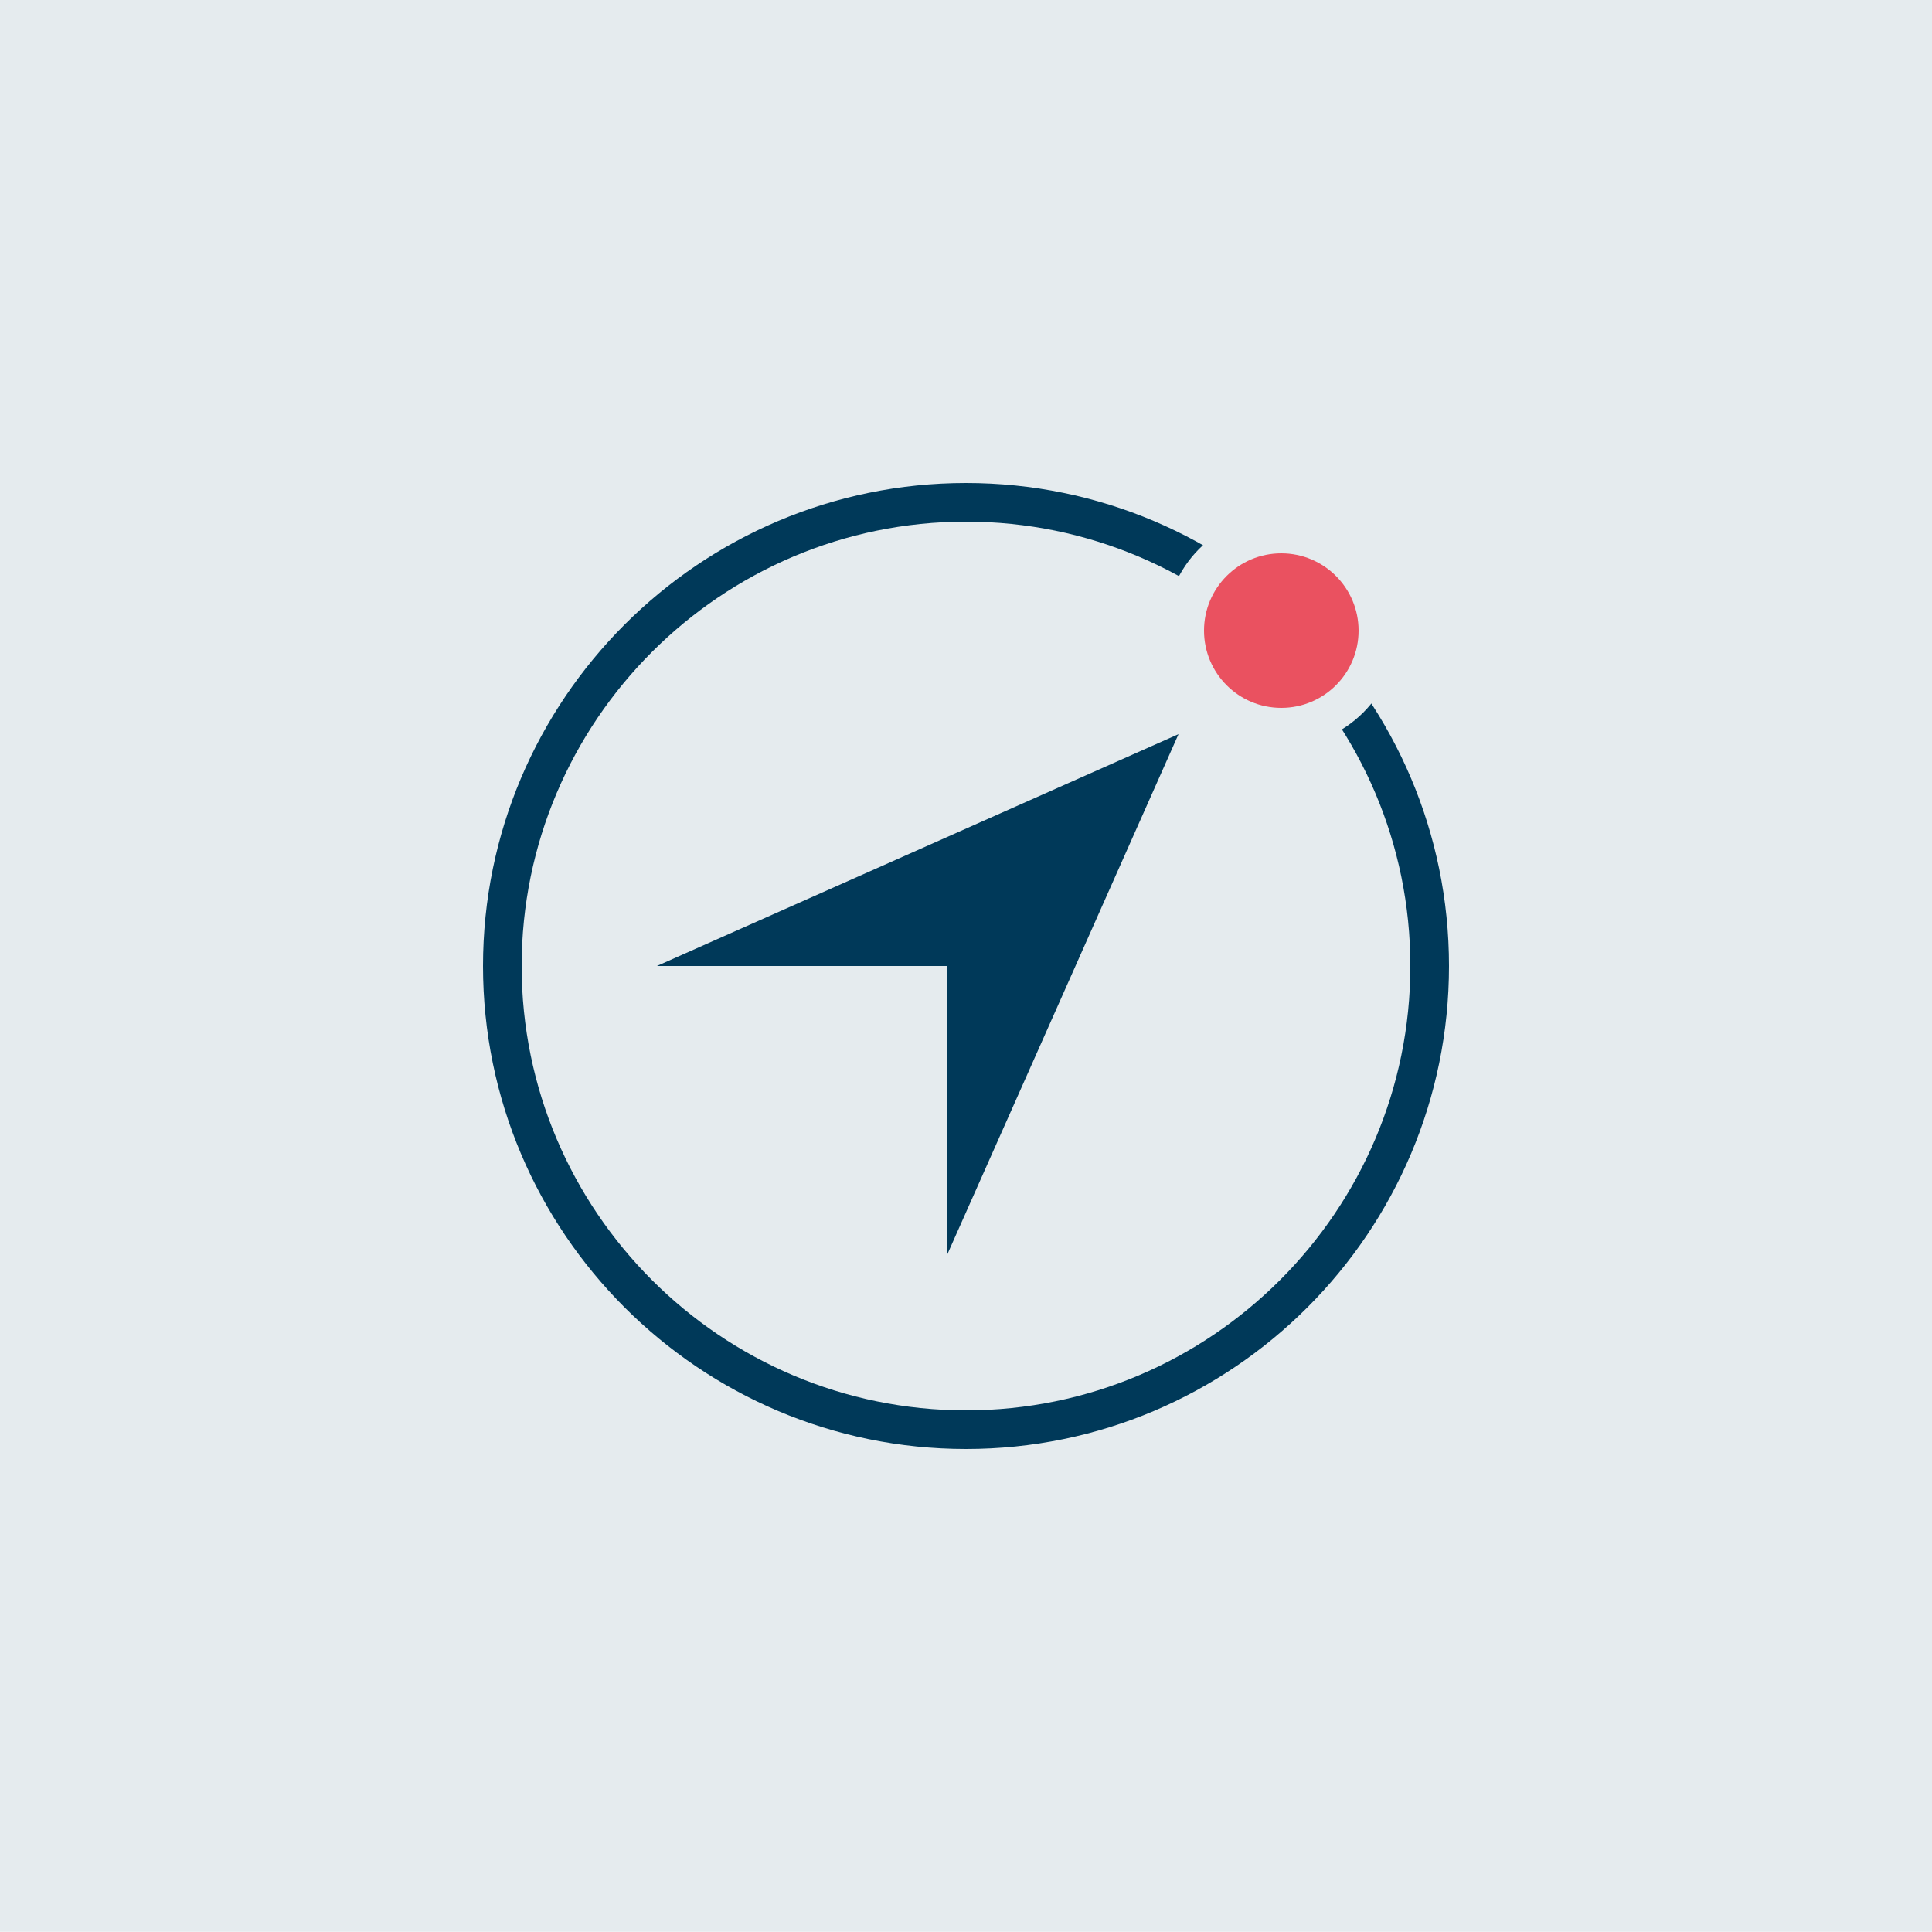 <?xml version="1.0" encoding="UTF-8"?>
<svg xmlns="http://www.w3.org/2000/svg" viewBox="0 0 100 100">
  <defs>
    <style>
      .cls-1 {
        fill: #003959;
      }

      .cls-1, .cls-2, .cls-3 {
        stroke-width: 0px;
      }

      .cls-2 {
        fill: #ea5160;
      }

      .cls-3 {
        fill: #e5ebee;
      }
    </style>
  </defs>
  <g id="Hintergrund">
    <rect class="cls-3" x="0" y="-.01" width="100" height="100"></rect>
  </g>
  <g id="Roter_Punkt" data-name="Roter Punkt">
    <path class="cls-1" d="M49,50v15l12-27-27,12h15ZM50,25c-13.79,0-25,11.21-25,25s11.21,25,25,25,25-11.21,25-25-11.21-25-25-25ZM50,73c-12.68,0-23-10.32-23-23s10.32-23,23-23,23,10.32,23,23-10.32,23-23,23Z"></path>
    <g>
      <circle class="cls-2" cx="66.32" cy="32.64" r="5"></circle>
      <path class="cls-3" d="M66.32,28.64c2.21,0,4,1.79,4,4s-1.79,4-4,4-4-1.79-4-4,1.79-4,4-4M66.32,26.64c-3.31,0-6,2.69-6,6s2.69,6,6,6,6-2.69,6-6-2.69-6-6-6h0Z"></path>
    </g>
  </g>
</svg>
